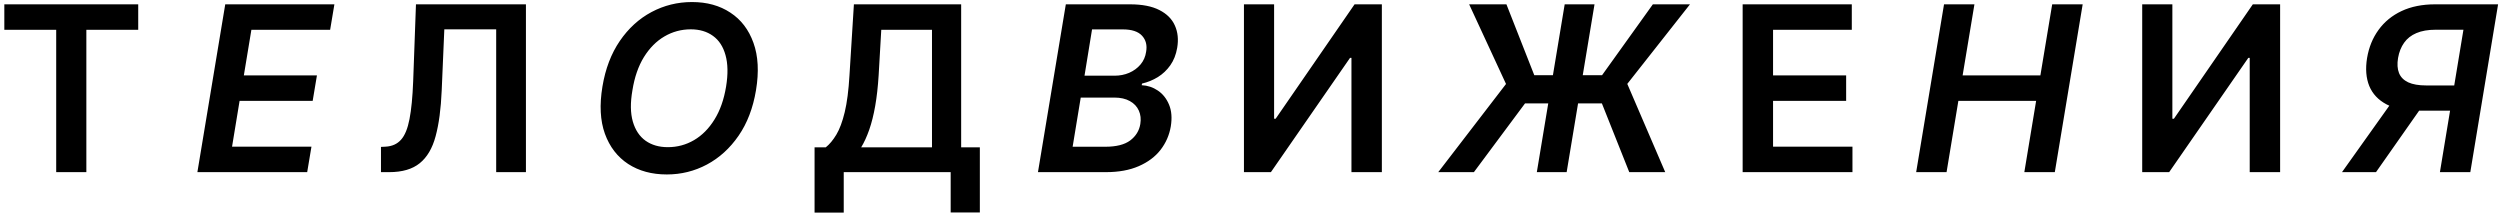 <svg width="334" height="29" viewBox="0 0 334 29" fill="none" xmlns="http://www.w3.org/2000/svg">
<path fill-rule="evenodd" clip-rule="evenodd" d="M101.001 12.053C100.607 14.432 99.83 16.461 98.67 18.14C97.516 19.811 96.108 21.092 94.444 21.982C92.787 22.865 91.003 23.307 89.091 23.307C87.084 23.307 85.361 22.84 83.923 21.906C82.486 20.964 81.449 19.617 80.814 17.866C80.187 16.114 80.077 14.012 80.486 11.56C80.88 9.188 81.654 7.159 82.807 5.473C83.96 3.788 85.372 2.499 87.043 1.609C88.715 0.719 90.517 0.273 92.451 0.273C94.444 0.273 96.152 0.744 97.575 1.686C99.005 2.62 100.034 3.966 100.662 5.725C101.297 7.484 101.41 9.593 101.001 12.053ZM97.006 11.56C97.276 9.904 97.25 8.506 96.929 7.367C96.615 6.229 96.057 5.371 95.254 4.795C94.451 4.211 93.462 3.919 92.287 3.919C91.017 3.919 89.842 4.236 88.762 4.871C87.689 5.499 86.777 6.419 86.025 7.63C85.281 8.842 84.77 10.316 84.493 12.053C84.201 13.717 84.219 15.114 84.547 16.246C84.876 17.377 85.445 18.231 86.255 18.807C87.065 19.377 88.054 19.661 89.222 19.661C90.485 19.661 91.652 19.348 92.725 18.72C93.798 18.092 94.707 17.176 95.451 15.972C96.203 14.768 96.721 13.297 97.006 11.56ZM108.826 19.681V28.407H112.723V22.998H127.01V28.385H130.907V19.681H128.411V0.578H114.081L113.49 10.059C113.373 12.073 113.161 13.715 112.855 14.985C112.548 16.255 112.176 17.255 111.738 17.985C111.3 18.714 110.83 19.28 110.326 19.681H108.826ZM124.514 19.681H115.055C115.449 19.032 115.807 18.251 116.128 17.339C116.449 16.419 116.716 15.357 116.927 14.153C117.139 12.949 117.292 11.584 117.387 10.059L117.737 3.983H124.514V19.681ZM138.672 22.998L142.394 0.578H150.977C152.597 0.578 153.903 0.834 154.896 1.344C155.889 1.848 156.578 2.538 156.965 3.414C157.359 4.289 157.461 5.282 157.272 6.391C157.118 7.296 156.812 8.073 156.352 8.723C155.899 9.365 155.345 9.891 154.688 10.299C154.031 10.701 153.327 10.989 152.575 11.164L152.531 11.383C153.32 11.42 154.042 11.661 154.699 12.106C155.356 12.551 155.852 13.179 156.188 13.989C156.523 14.791 156.6 15.759 156.418 16.89C156.221 18.05 155.764 19.094 155.049 20.021C154.334 20.94 153.363 21.666 152.137 22.199C150.918 22.732 149.455 22.998 147.747 22.998H138.672ZM143.303 19.605H147.671C149.138 19.605 150.247 19.324 150.999 18.762C151.75 18.192 152.199 17.463 152.345 16.572C152.455 15.908 152.389 15.31 152.148 14.777C151.907 14.237 151.51 13.814 150.955 13.507C150.4 13.193 149.707 13.036 148.875 13.036H144.386L143.303 19.605ZM144.89 10.113H148.908C149.608 10.113 150.258 9.986 150.856 9.73C151.462 9.467 151.966 9.099 152.367 8.624C152.776 8.143 153.028 7.574 153.122 6.917C153.276 6.048 153.093 5.333 152.575 4.771C152.057 4.209 151.203 3.928 150.013 3.928H145.897L144.89 10.113ZM170.22 0.578H166.191V22.998H169.793L180.368 7.727H180.554V22.998H184.616V0.578H180.97L170.428 15.861H170.22V0.578ZM213.027 0.578L211.455 10.048H214.034L220.822 0.578H225.781L217.406 11.208L222.475 22.998H217.669L214.012 13.814H210.83L209.305 22.998H205.32L206.845 13.814H203.744L196.913 22.998H192.15L201.204 11.219L196.278 0.578H201.259L204.981 10.048H207.47L209.042 0.578H213.027ZM232.818 0.578V22.998H247.488V19.594H236.88V13.474H246.645V10.069H236.88V3.983H247.4V0.578H232.818ZM256 22.998L259.722 0.578H263.784L262.207 10.069H272.596L274.173 0.578H278.245L274.523 22.998H270.451L272.027 13.474H261.638L260.061 22.998H256ZM290.228 0.578H286.199V22.998H289.801L300.376 7.727H300.562V22.998H304.624V0.578H300.978L290.436 15.861H290.228V0.578ZM325.973 22.998H330.034L333.745 0.578H325.327C323.619 0.578 322.127 0.877 320.849 1.476C319.579 2.074 318.554 2.914 317.773 3.994C316.992 5.067 316.481 6.318 316.241 7.749C316.007 9.186 316.106 10.434 316.536 11.493C316.974 12.544 317.737 13.357 318.824 13.934C318.95 14 319.08 14.062 319.214 14.12L312.891 22.998H317.434L323.194 14.788H327.329L325.973 22.998ZM327.885 11.416H324.145C323.145 11.416 322.342 11.277 321.736 11C321.138 10.715 320.729 10.303 320.51 9.763C320.291 9.216 320.247 8.544 320.379 7.749C320.517 6.953 320.787 6.274 321.189 5.712C321.59 5.143 322.138 4.713 322.831 4.421C323.532 4.121 324.385 3.972 325.393 3.972H329.115L327.885 11.416ZM50.898 19.627V22.998H51.993C53.737 22.998 55.099 22.601 56.077 21.805C57.062 21.01 57.77 19.805 58.2 18.192C58.638 16.58 58.908 14.547 59.011 12.095L59.361 3.917H66.29V22.998H70.264V0.578H55.573L55.201 10.836C55.12 12.96 54.956 14.653 54.708 15.915C54.467 17.178 54.091 18.094 53.581 18.663C53.077 19.233 52.395 19.543 51.533 19.594L50.898 19.627ZM26.371 22.998L30.093 0.578H44.675L44.106 3.983H33.585L32.578 10.069H42.343L41.774 13.474H32.009L31.002 19.594H41.61L41.041 22.998H26.371ZM0.578 0.578V3.983H7.508V22.998H11.537V3.983H18.466V0.578H0.578Z" fill="black"/>
</svg>
